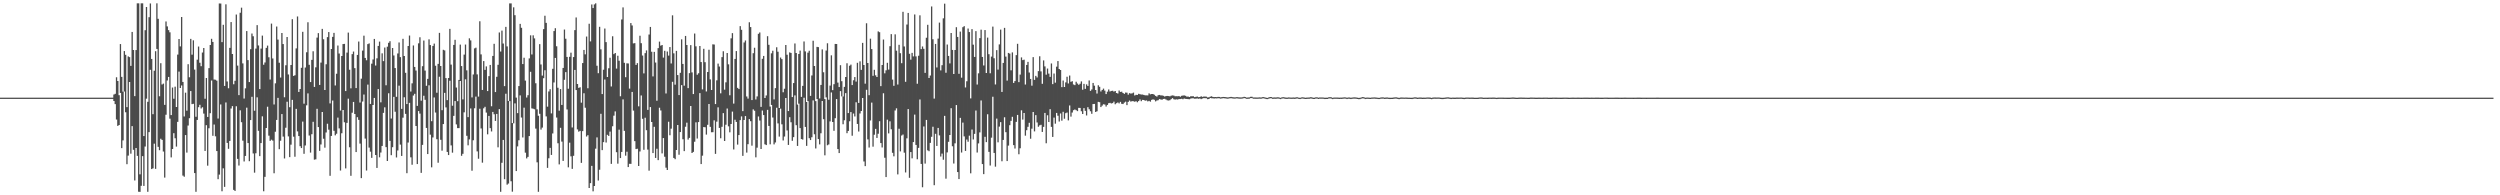 <?xml version="1.0" encoding="UTF-8"?>
<svg xmlns="http://www.w3.org/2000/svg" width="1920" height="150">
  <path d="M0 75.000h1v1.000H0zM1 75.000h1v1.000H1zM2 75.000h1v1.000H2zM3 75.000h1v1.000H3zM4 75.000h1v1.000H4zM5 75.000h1v1.000H5zM6 75.000h1v1.000H6zM7 75.000h1v1.000H7zM8 75.000h1v1.000H8zM9 75.000h1v1.000H9zM10 75.000h1v1.000H10zM11 75.000h1v1.000H11zM12 75.000h1v1.000H12zM13 75.000h1v1.000H13zM14 75.000h1v1.000H14zM15 75.000h1v1.000H15zM16 75.000h1v1.000H16zM17 75.000h1v1.000H17zM18 75.000h1v1.000H18zM19 75.000h1v1.000H19zM20 75.000h1v1.000H20zM21 75.000h1v1.000H21zM22 75.000h1v1.000H22zM23 75.000h1v1.000H23zM24 75.000h1v1.000H24zM25 75.000h1v1.000H25zM26 75.000h1v1.000H26zM27 75.000h1v1.000H27zM28 75.000h1v1.000H28zM29 75.000h1v1.000H29zM30 75.000h1v1.000H30zM31 75.000h1v1.000H31zM32 75.000h1v1.000H32zM33 75.000h1v1.000H33zM34 75.000h1v1.000H34zM35 75.000h1v1.000H35zM36 75.000h1v1.000H36zM37 75.000h1v1.000H37zM38 75.000h1v1.000H38zM39 75.000h1v1.000H39zM40 75.000h1v1.000H40zM41 75.000h1v1.000H41zM42 75.000h1v1.000H42zM43 75.000h1v1.000H43zM44 75.000h1v1.000H44zM45 75.000h1v1.000H45zM46 75.000h1v1.000H46zM47 75.000h1v1.000H47zM48 75.000h1v1.000H48zM49 75.000h1v1.000H49zM50 75.000h1v1.000H50zM51 75.000h1v1.000H51zM52 75.000h1v1.000H52zM53 75.000h1v1.000H53zM54 75.000h1v1.000H54zM55 75.000h1v1.000H55zM56 75.000h1v1.000H56zM57 75.000h1v1.000H57zM58 75.000h1v1.000H58zM59 75.000h1v1.000H59zM60 75.000h1v1.000H60zM61 75.000h1v1.000H61zM62 75.000h1v1.000H62zM63 75.000h1v1.000H63zM64 75.000h1v1.000H64zM65 75.000h1v1.000H65zM66 75.000h1v1.000H66zM67 75.000h1v1.000H67zM68 75.000h1v1.000H68zM69 75.000h1v1.000H69zM70 75.000h1v1.000H70zM71 75.000h1v1.000H71zM72 75.000h1v1.000H72zM73 75.000h1v1.000H73zM74 75.000h1v1.000H74zM75 75.000h1v1.000H75zM76 75.000h1v1.000H76zM77 75.000h1v1.000H77zM78 75.000h1v1.000H78zM79 75.000h1v1.000H79zM80 75.000h1v1.000H80zM81 75.000h1v1.000H81zM82 75.000h1v1.000H82zM83 75.000h1v1.000H83zM84 75.000h1v1.000H84zM85 75.000h1v1.000H85zM86 75.000h1v1.000H86zM87 72.584h1v5.000H87zM88 72.035h1v7.922H88zM89 59.339h1v32.461H89zM90 62.191h1v34.550H90zM91 73.091h1v22.929H91zM92 33.859h1v37.506H92zM93 59.019h1v54.738H93zM94 70.367h1v37.468H94zM95 39.227h1v31.063H95zM96 42.074h1v44.159H96zM97 82.279h1v43.804H97zM98 43.329h1v76.174H98zM99 43.893h1v19.087H99zM100 50.570h1v67.466H100zM101 24.508h1v72.383H101zM102 38.423h1v76.630H102zM103 73.818h1v64.799H103zM104 38.452h1v75.214H104zM105 2.578h1v117.112H105zM106 2.581h1v144.653H106zM107 133.905h1v13.424H107zM108 2.580h1v140.110H108zM109 2.571h1v117.328H109zM110 104.503h1v38.280H110zM111 23.183h1v89.350H111zM112 5.394h1v70.367H112zM113 78.184h1v69.136H113zM114 13.234h1v88.250H114zM115 2.671h1v50.950H115zM116 45.255h1v84.563H116zM117 87.720h1v41.537H117zM118 54.303h1v56.036H118zM119 39.314h1v90.397H119zM120 2.565h1v35.019H120zM121 14.452h1v98.317H121zM122 73.943h1v41.420H122zM123 48.557h1v57.995H123zM124 64.883h1v42.566H124zM125 64.187h1v52.164H125zM126 80.516h1v55.902H126zM127 16.483h1v71.640H127zM128 20.277h1v41.499H128zM129 23.143h1v35.946H129zM130 24.850h1v66.271H130zM131 88.349h1v32.539H131zM132 67.201h1v47.251H132zM133 75.837h1v26.485H133zM134 66.567h1v39.599H134zM135 82.196h1v30.402H135zM136 41.944h1v51.654H136zM137 29.933h1v25.039H137zM138 35.656h1v31.912H138zM139 13.043h1v52.606H139zM140 62.945h1v71.895H140zM141 89.444h1v46.264H141zM142 71.178h1v32.560H142zM143 85.016h1v32.176H143zM144 49.298h1v47.105H144zM145 59.351h1v31.422H145zM146 29.829h1v40.132H146zM147 41.976h1v38.017H147zM148 30.966h1v48.754H148zM149 53.473h1v79.446H149zM150 89.664h1v57.618H150zM151 45.801h1v46.315H151zM152 35.761h1v46.549H152zM153 48.172h1v32.311H153zM154 50.816h1v32.476H154zM155 40.346h1v42.024H155zM156 36.854h1v50.379H156zM157 75.833h1v40.092H157zM158 59.896h1v36.251H158zM159 89.815h1v37.411H159zM160 52.335h1v46.198H160zM161 34.546h1v52.384H161zM162 29.806h1v32.029H162zM163 32.224h1v72.055H163zM164 61.074h1v34.572H164zM165 61.244h1v43.465H165zM166 61.952h1v54.049H166zM167 91.056h1v46.550H167zM168 2.669h1v131.399H168zM169 2.711h1v77.533H169zM170 32.363h1v114.550H170zM171 19.022h1v110.277H171zM172 65.989h1v77.515H172zM173 3.348h1v75.363H173zM174 62.578h1v47.171H174zM175 67.813h1v46.477H175zM176 36.773h1v71.453H176zM177 16.962h1v66.376H177zM178 41.471h1v40.062H178zM179 64.724h1v81.110H179zM180 62.058h1v84.566H180zM181 11.139h1v70.470H181zM182 50.359h1v71.673H182zM183 73.043h1v54.061H183zM184 9.802h1v74.953H184zM185 5.869h1v88.002H185zM186 48.671h1v59.373H186zM187 75.669h1v48.342H187zM188 67.853h1v51.924H188zM189 23.862h1v58.846H189zM190 46.173h1v63.691H190zM191 63.021h1v60.802H191zM192 37.770h1v54.461H192zM193 25.768h1v48.575H193zM194 27.865h1v90.021H194zM195 85.038h1v47.589H195zM196 37.336h1v80.370H196zM197 19.277h1v55.458H197zM198 34.940h1v65.526H198zM199 68.405h1v51.485H199zM200 37.340h1v72.517H200zM201 27.331h1v62.014H201zM202 49.731h1v97.137H202zM203 47.993h1v87.815H203zM204 36.748h1v61.555H204zM205 35.032h1v46.915H205zM206 43.972h1v60.205H206zM207 61.086h1v47.101H207zM208 18.130h1v89.116H208zM209 44.913h1v63.090H209zM210 80.209h1v52.851H210zM211 64.023h1v37.130H211zM212 20.367h1v71.764H212zM213 30.434h1v44.727H213zM214 48.158h1v66.429H214zM215 59.532h1v48.566H215zM216 25.325h1v62.286H216zM217 33.848h1v71.058H217zM218 74.696h1v47.015H218zM219 50.131h1v47.979H219zM220 28.436h1v49.716H220zM221 57.196h1v47.558H221zM222 82.313h1v38.389H222zM223 49.935h1v61.162H223zM224 14.744h1v61.941H224zM225 58.319h1v46.634H225zM226 57.786h1v62.607H226zM227 37.183h1v46.420H227zM228 12.625h1v88.297H228zM229 70.620h1v33.891H229zM230 68.346h1v43.931H230zM231 52.064h1v61.641H231zM232 24.402h1v68.972H232zM233 79.611h1v38.516H233zM234 51.857h1v59.853H234zM235 40.160h1v40.743H235zM236 17.120h1v54.593H236zM237 49.763h1v54.320H237zM238 63.045h1v54.149H238zM239 45.965h1v57.094H239zM240 39.369h1v54.189H240zM241 66.751h1v55.895H241zM242 51.686h1v70.674H242zM243 28.881h1v54.658H243zM244 25.429h1v72.168H244zM245 65.252h1v50.597H245zM246 48.085h1v62.872H246zM247 22.183h1v63.829H247zM248 30.172h1v76.396H248zM249 69.133h1v44.275H249zM250 49.381h1v52.332H250zM251 28.520h1v66.495H251zM252 24.634h1v74.955H252zM253 79.403h1v55.607H253zM254 37.628h1v66.754H254zM255 28.314h1v48.904H255zM256 25.262h1v75.179H256zM257 65.653h1v38.268H257zM258 56.652h1v46.032H258zM259 34.963h1v55.363H259zM260 41.127h1v57.480H260zM261 84.889h1v46.081H261zM262 42.987h1v59.357H262zM263 33.843h1v50.623H263zM264 33.693h1v60.204H264zM265 69.939h1v59.381H265zM266 40.420h1v53.932H266zM267 25.018h1v50.770H267zM268 53.550h1v59.540H268zM269 67.830h1v67.188H269zM270 41.549h1v45.007H270zM271 39.595h1v38.705H271zM272 52.303h1v35.237H272zM273 67.631h1v49.173H273zM274 42.210h1v47.778H274zM275 31.900h1v60.174H275zM276 78.737h1v31.555H276zM277 60.394h1v76.392H277zM278 38.862h1v39.139H278zM279 27.372h1v45.243H279zM280 44.518h1v61.937H280zM281 46.267h1v84.704H281zM282 33.876h1v31.113H282zM283 33.308h1v80.034H283zM284 79.815h1v36.682H284zM285 48.877h1v72.350H285zM286 45.649h1v34.991H286zM287 29.907h1v45.299H287zM288 50.320h1v68.713H288zM289 44.781h1v84.212H289zM290 35.276h1v33.102H290zM291 31.928h1v88.913H291zM292 78.594h1v38.543H292zM293 40.937h1v71.115H293zM294 46.975h1v39.702H294zM295 36.479h1v45.940H295zM296 65.484h1v47.489H296zM297 35.860h1v87.766H297zM298 32.866h1v38.763H298zM299 31.628h1v76.559H299zM300 91.032h1v28.180H300zM301 36.841h1v76.189H301zM302 42.603h1v31.771H302zM303 52.259h1v33.567H303zM304 74.360h1v46.579H304zM305 41.078h1v74.477H305zM306 32.593h1v33.225H306zM307 43.881h1v67.179H307zM308 83.585h1v36.183H308zM309 29.778h1v60.567H309zM310 43.033h1v31.651H310zM311 55.892h1v31.574H311zM312 79.920h1v53.106H312zM313 35.343h1v74.115H313zM314 27.286h1v51.730H314zM315 70.284h1v50.567H315zM316 63.994h1v62.515H316zM317 34.940h1v38.438H317zM318 51.395h1v20.637H318zM319 54.149h1v42.600H319zM320 81.330h1v44.652H320zM321 33.282h1v52.036H321zM322 28.625h1v58.616H322zM323 77.318h1v55.452H323zM324 50.861h1v60.405H324zM325 31.138h1v42.366H325zM326 54.229h1v22.422H326zM327 65.874h1v32.369H327zM328 60.572h1v57.735H328zM329 30.228h1v35.286H329zM330 34.619h1v68.825H330zM331 93.077h1v35.421H331zM332 35.300h1v70.254H332zM333 33.499h1v41.342H333zM334 50.503h1v35.944H334zM335 71.218h1v35.694H335zM336 49.036h1v75.952H336zM337 25.247h1v33.667H337zM338 50.685h1v56.699H338zM339 84.616h1v31.117H339zM340 38.227h1v57.056H340zM341 38.698h1v32.624H341zM342 59.985h1v22.481H342zM343 76.916h1v39.766H343zM344 59.900h1v59.172H344zM345 22.189h1v39.821H345zM346 49.600h1v62.056H346zM347 81.229h1v36.022H347zM348 34.486h1v54.516H348zM349 30.582h1v47.029H349zM350 67.211h1v28.308H350zM351 77.710h1v20.710H351zM352 61.376h1v37.027H352zM353 34.240h1v27.961H353zM354 50.752h1v68.893H354zM355 76.327h1v41.799H355zM356 41.941h1v44.352H356zM357 34.187h1v26.739H357zM358 54.019h1v50.282H358zM359 89.937h1v21.690H359zM360 29.448h1v77.602H360zM361 31.001h1v52.301H361zM362 74.826h1v56.279H362zM363 57.190h1v50.511H363zM364 37.174h1v45.971H364zM365 36.612h1v37.574H365zM366 57.116h1v59.147H366zM367 74.195h1v47.721H367zM368 16.329h1v67.166H368zM369 41.753h1v56.895H369zM370 69.094h1v55.818H370zM371 46.905h1v36.291H371zM372 53.650h1v28.366H372zM373 50.985h1v35.487H373zM374 69.936h1v33.248H374zM375 58.474h1v30.540H375zM376 49.846h1v48.559H376zM377 81.611h1v19.338H377zM378 42.970h1v42.987H378zM379 33.659h1v54.091H379zM380 70.712h1v22.167H380zM381 58.975h1v28.503H381zM382 49.792h1v63.340H382zM383 24.946h1v58.877H383zM384 39.574h1v107.727H384zM385 23.509h1v101.545H385zM386 33.444h1v74.020H386zM387 66.170h1v71.464H387zM388 20.644h1v51.366H388zM389 35.649h1v106.201H389zM390 77.538h1v63.414H390zM391 2.608h1v75.040H391zM392 2.629h1v136.596H392zM393 94.504h1v52.721H393zM394 5.607h1v89.097H394zM395 11.664h1v67.768H395zM396 74.978h1v56.425H396zM397 86.893h1v25.520H397zM398 66.110h1v41.602H398zM399 18.311h1v54.976H399zM400 21.374h1v68.872H400zM401 49.207h1v56.366H401zM402 44.340h1v38.353H402zM403 61.879h1v55.382H403zM404 74.918h1v46.755H404zM405 73.106h1v47.383H405zM406 44.835h1v59.681H406zM407 27.151h1v27.997H407zM408 41.824h1v41.421H408zM409 27.135h1v56.379H409zM410 29.506h1v54.387H410zM411 63.973h1v34.795H411zM412 83.955h1v40.692H412zM413 88.895h1v58.395H413zM414 33.872h1v53.516H414zM415 49.487h1v50.036H415zM416 58.070h1v39.916H416zM417 22.364h1v37.714H417zM418 12.086h1v41.885H418zM419 17.569h1v71.801H419zM420 81.909h1v47.034H420zM421 70.226h1v51.310H421zM422 68.492h1v45.052H422zM423 87.087h1v31.907H423zM424 52.817h1v49.701H424zM425 23.878h1v39.478H425zM426 21.671h1v22.842H426zM427 35.517h1v54.745H427zM428 67.366h1v42.675H428zM429 84.992h1v41.259H429zM430 68.389h1v29.749H430zM431 80.608h1v28.132H431zM432 52.167h1v71.433H432zM433 22.664h1v38.635H433zM434 29.725h1v25.658H434zM435 43.719h1v40.366H435zM436 68.150h1v60.371H436zM437 43.603h1v65.943H437zM438 40.431h1v79.647H438zM439 97.882h1v31.787H439zM440 43.817h1v75.861H440zM441 23.161h1v30.556H441zM442 13.396h1v55.758H442zM443 64.500h1v34.873H443zM444 67.460h1v33.681H444zM445 67.000h1v33.527H445zM446 78.824h1v46.278H446zM447 48.442h1v52.253H447zM448 38.327h1v33.296H448zM449 41.733h1v41.004H449zM450 28.054h1v76.789H450zM451 67.809h1v36.019H451zM452 18.224h1v126.177H452zM453 31.782h1v108.882H453zM454 3.417h1v123.963H454zM455 6.173h1v140.780H455zM456 3.357h1v139.490H456zM457 2.552h1v111.621H457zM458 50.466h1v55.050H458zM459 56.239h1v82.393H459zM460 20.600h1v109.750H460zM461 37.894h1v49.520H461zM462 72.264h1v43.035H462zM463 53.552h1v55.630H463zM464 21.927h1v39.142H464zM465 32.349h1v77.126H465zM466 59.120h1v44.393H466zM467 52.426h1v51.987H467zM468 44.365h1v56.713H468zM469 66.408h1v59.450H469zM470 27.836h1v69.150H470zM471 41.594h1v47.240H471zM472 40.711h1v44.822H472zM473 52.706h1v64.162H473zM474 42.807h1v82.869H474zM475 46.667h1v52.921H475zM476 73.915h1v47.504H476zM477 14.944h1v101.731H477zM478 5.672h1v70.671H478zM479 48.256h1v52.263H479zM480 59.290h1v60.275H480zM481 48.627h1v67.882H481zM482 48.742h1v79.577H482zM483 68.055h1v57.748H483zM484 17.697h1v108.153H484zM485 19.581h1v51.005H485zM486 33.327h1v51.599H486zM487 33.142h1v75.261H487zM488 49.870h1v64.625H488zM489 48.466h1v65.759H489zM490 81.639h1v45.839H490zM491 27.442h1v88.867H491zM492 33.161h1v40.148H492zM493 42.672h1v48.591H493zM494 56.374h1v58.695H494zM495 40.794h1v49.624H495zM496 38.707h1v61.273H496zM497 84.384h1v30.489H497zM498 26.543h1v104.528H498zM499 20.673h1v61.535H499zM500 39.724h1v53.969H500zM501 58.667h1v58.887H501zM502 39.816h1v57.584H502zM503 48.037h1v73.253H503zM504 77.346h1v36.874H504zM505 36.974h1v86.008H505zM506 31.935h1v50.783H506zM507 35.073h1v49.759H507zM508 34.560h1v83.256H508zM509 44.243h1v61.774H509zM510 39.010h1v81.352H510zM511 71.795h1v56.994H511zM512 39.566h1v90.977H512zM513 42.704h1v50.810H513zM514 36.125h1v67.750H514zM515 48.741h1v50.095H515zM516 11.751h1v51.047H516zM517 40.941h1v80.336H517zM518 65.005h1v57.285H518zM519 39.052h1v76.132H519zM520 57.655h1v38.345H520zM521 73.009h1v45.845H521zM522 55.888h1v45.562H522zM523 30.191h1v35.194H523zM524 49.104h1v57.854H524zM525 65.768h1v50.301H525zM526 27.573h1v69.775H526zM527 34.545h1v59.648H527zM528 67.698h1v39.494H528zM529 56.177h1v49.709H529zM530 34.682h1v46.724H530zM531 55.592h1v61.921H531zM532 72.224h1v44.418H532zM533 25.754h1v83.089H533zM534 35.583h1v58.386H534zM535 57.415h1v48.981H535zM536 56.290h1v37.458H536zM537 35.337h1v36.210H537zM538 47.672h1v78.314H538zM539 68.680h1v50.860H539zM540 37.462h1v60.145H540zM541 47.753h1v49.965H541zM542 70.240h1v33.126H542zM543 55.292h1v40.574H543zM544 38.205h1v41.653H544zM545 60.957h1v36.496H545zM546 69.144h1v32.417H546zM547 34.046h1v67.506H547zM548 34.178h1v58.226H548zM549 79.910h1v38.270H549zM550 61.713h1v31.710H550zM551 48.866h1v33.572H551zM552 51.107h1v47.165H552zM553 71.657h1v34.511H553zM554 43.895h1v53.508H554zM555 39.392h1v47.504H555zM556 68.863h1v39.440H556zM557 63.238h1v32.540H557zM558 40.705h1v42.667H558zM559 49.427h1v47.620H559zM560 73.140h1v28.480H560zM561 29.427h1v65.822H561zM562 25.424h1v60.261H562zM563 79.551h1v35.256H563zM564 45.260h1v46.712H564zM565 39.205h1v54.432H565zM566 67.469h1v43.573H566zM567 68.412h1v35.320H567zM568 20.078h1v72.169H568zM569 22.899h1v66.516H569zM570 85.338h1v34.383H570zM571 32.615h1v59.559H571zM572 31.060h1v58.092H572zM573 74.093h1v43.119H573zM574 75.722h1v35.039H574zM575 17.096h1v74.406H575zM576 20.766h1v72.295H576zM577 76.867h1v35.011H577zM578 40.863h1v43.178H578zM579 36.644h1v48.388H579zM580 76.407h1v44.418H580zM581 74.028h1v39.401H581zM582 25.952h1v63.518H582zM583 24.908h1v67.678H583zM584 82.059h1v32.355H584zM585 45.150h1v39.720H585zM586 42.954h1v45.433H586zM587 75.244h1v35.627H587zM588 73.332h1v38.069H588zM589 27.825h1v56.554H589zM590 34.415h1v62.317H590zM591 81.813h1v29.056H591zM592 40.978h1v39.624H592zM593 38.943h1v51.346H593zM594 76.314h1v34.570H594zM595 67.690h1v41.726H595zM596 36.281h1v46.481H596zM597 39.754h1v55.016H597zM598 82.929h1v22.004H598zM599 44.174h1v39.270H599zM600 45.409h1v50.103H600zM601 70.878h1v37.002H601zM602 68.156h1v36.693H602zM603 34.579h1v40.681H603zM604 42.012h1v58.170H604zM605 85.317h1v25.995H605zM606 40.225h1v49.780H606zM607 40.666h1v53.241H607zM608 74.545h1v33.572H608zM609 63.776h1v41.550H609zM610 33.386h1v39.896H610zM611 40.720h1v55.430H611zM612 80.312h1v31.760H612zM613 41.469h1v38.128H613zM614 38.867h1v59.513H614zM615 74.415h1v32.374H615zM616 65.941h1v41.265H616zM617 31.866h1v43.181H617zM618 39.450h1v58.029H618zM619 78.319h1v33.700H619zM620 40.440h1v37.226H620zM621 38.973h1v67.179H621zM622 73.604h1v33.988H622zM623 57.944h1v47.469H623zM624 31.268h1v45.847H624zM625 50.700h1v52.425H625zM626 77.686h1v36.337H626zM627 35.972h1v40.133H627zM628 36.220h1v70.584H628zM629 75.644h1v35.252H629zM630 65.254h1v37.086H630zM631 37.920h1v39.669H631zM632 55.518h1v36.039H632zM633 76.105h1v43.192H633zM634 38.796h1v36.030H634zM635 33.221h1v78.365H635zM636 76.579h1v34.393H636zM637 65.743h1v27.482H637zM638 42.481h1v28.527H638zM639 69.197h1v24.494H639zM640 64.648h1v35.816H640zM641 33.761h1v57.024H641zM642 33.790h1v42.300H642zM643 63.416h1v51.052H643zM644 66.858h1v50.685H644zM645 50.067h1v19.945H645zM646 62.361h1v11.667H646zM647 74.100h1v21.328H647zM648 66.711h1v25.648H648zM649 59.122h1v12.408H649zM650 48.595h1v53.722H650zM651 86.842h1v13.711H651zM652 50.466h1v42.649H652zM653 49.596h1v36.455H653zM654 65.320h1v38.935H654zM655 61.654h1v25.524H655zM656 59.170h1v30.275H656zM657 62.671h1v15.860H657zM658 48.214h1v46.957H658zM659 79.057h1v21.974H659zM660 47.104h1v40.013H660zM661 53.646h1v31.623H661zM662 32.939h1v42.335H662zM663 49.943h1v74.038H663zM664 64.247h1v63.341H664zM665 17.879h1v51.091H665zM666 48.384h1v58.653H666zM667 73.120h1v40.195H667zM668 29.705h1v62.796H668zM669 37.702h1v41.102H669zM670 58.200h1v54.423H670zM671 53.614h1v49.843H671zM672 57.864h1v41.122H672zM673 59.114h1v46.814H673zM674 24.097h1v78.629H674zM675 24.715h1v68.366H675zM676 66.126h1v43.748H676zM677 49.908h1v63.367H677zM678 30.385h1v41.233H678zM679 56.331h1v64.818H679zM680 54.035h1v81.961H680zM681 48.227h1v43.669H681zM682 53.470h1v48.971H682zM683 35.471h1v57.719H683zM684 26.205h1v73.059H684zM685 61.131h1v56.226H685zM686 65.901h1v54.164H686zM687 26.389h1v58.464H687zM688 38.890h1v44.325H688zM689 64.927h1v69.003H689zM690 34.391h1v64.460H690zM691 40.873h1v75.395H691zM692 48.528h1v55.569H692zM693 9.051h1v94.276H693zM694 35.683h1v81.564H694zM695 62.838h1v69.609H695zM696 18.816h1v87.429H696zM697 9.933h1v73.838H697zM698 41.320h1v95.219H698zM699 45.809h1v71.002H699zM700 40.610h1v80.966H700zM701 43.291h1v65.802H701zM702 11.113h1v76.892H702zM703 43.313h1v67.988H703zM704 64.324h1v57.968H704zM705 42.794h1v70.768H705zM706 11.780h1v64.606H706zM707 37.755h1v88.156H707zM708 35.687h1v108.147H708zM709 37.504h1v59.610H709zM710 55.946h1v69.699H710zM711 28.999h1v63.120H711zM712 19.060h1v96.405H712zM713 59.928h1v56.172H713zM714 58.017h1v51.705H714zM715 4.969h1v100.089H715zM716 30.174h1v67.137H716zM717 75.738h1v66.481H717zM718 33.724h1v69.044H718zM719 51.790h1v60.312H719zM720 29.624h1v68.639H720zM721 17.369h1v86.595H721zM722 54.084h1v66.152H722zM723 50.094h1v67.871H723zM724 14.093h1v108.573H724zM725 2.825h1v86.157H725zM726 55.874h1v81.345H726zM727 34.212h1v82.808H727zM728 42.952h1v65.965H728zM729 48.666h1v55.007H729zM730 25.369h1v57.704H730zM731 38.325h1v74.009H731zM732 56.853h1v68.745H732zM733 38.420h1v71.681H733zM734 20.899h1v59.811H734zM735 28.370h1v103.797H735zM736 56.697h1v80.841H736zM737 24.253h1v66.248H737zM738 59.665h1v57.477H738zM739 20.910h1v73.248H739zM740 20.078h1v84.652H740zM741 67.160h1v48.741H741zM742 62.405h1v44.779H742zM743 21.936h1v86.896H743zM744 24.615h1v79.575H744zM745 75.548h1v57.551H745zM746 22.383h1v77.117H746zM747 34.315h1v72.797H747zM748 43.707h1v59.091H748zM749 23.903h1v60.966H749zM750 64.921h1v52.217H750zM751 56.307h1v53.799H751zM752 29.294h1v72.377H752zM753 22.801h1v54.351H753zM754 43.719h1v82.269H754zM755 50.295h1v83.456H755zM756 23.082h1v81.994H756zM757 56.040h1v53.122H757zM758 28.868h1v58.882H758zM759 41.644h1v74.991H759zM760 56.293h1v70.862H760zM761 43.463h1v62.278H761zM762 20.423h1v53.879H762zM763 44.726h1v72.733H763zM764 64.862h1v63.147H764zM765 38.521h1v52.577H765zM766 53.453h1v55.875H766zM767 34.107h1v63.137H767zM768 22.712h1v71.077H768zM769 70.610h1v53.256H769zM770 48.321h1v59.150H770zM771 21.397h1v68.689H771zM772 43.465h1v58.071H772zM773 61.887h1v61.836H773zM774 40.676h1v71.170H774zM775 41.189h1v54.981H775zM776 54.027h1v38.801H776zM777 40.243h1v49.460H777zM778 63.675h1v47.784H778zM779 62.280h1v51.813H779zM780 42.324h1v51.293H780zM781 33.656h1v54.605H781zM782 63.079h1v55.376H782zM783 57.291h1v56.590H783zM784 44.079h1v40.636H784zM785 46.193h1v45.653H785zM786 45.832h1v40.930H786zM787 64.945h1v39.235H787zM788 49.885h1v50.110H788zM789 47.526h1v49.842H789zM790 55.696h1v38.640H790zM791 60.619h1v45.924H791zM792 65.788h1v33.044H792zM793 43.886h1v42.124H793zM794 61.315h1v39.609H794zM795 58.264h1v30.176H795zM796 59.483h1v34.571H796zM797 54.622h1v42.713H797zM798 43.216h1v53.054H798zM799 54.841h1v41.005H799zM800 64.363h1v36.951H800zM801 46.387h1v51.060H801zM802 50.987h1v35.729H802zM803 57.327h1v52.715H803zM804 52.656h1v35.847H804zM805 56.519h1v37.202H805zM806 59.043h1v24.804H806zM807 48.756h1v48.690H807zM808 64.592h1v40.594H808zM809 56.492h1v33.804H809zM810 63.489h1v31.463H810zM811 51.181h1v35.530H811zM812 46.886h1v42.000H812zM813 53.007h1v40.304H813zM814 53.749h1v33.416H814zM815 66.933h1v25.726H815zM816 61.832h1v24.015H816zM817 66.800h1v24.407H817zM818 63.297h1v23.656H818zM819 58.945h1v27.495H819zM820 64.082h1v28.381H820zM821 57.983h1v23.002H821zM822 62.818h1v26.755H822zM823 62.373h1v24.061H823zM824 64.873h1v19.777H824zM825 65.357h1v18.712H825zM826 62.775h1v21.878H826zM827 64.157h1v21.178H827zM828 65.135h1v17.705H828zM829 64.324h1v18.582H829zM830 62.526h1v22.932H830zM831 68.914h1v18.642H831zM832 64.410h1v18.653H832zM833 68.257h1v16.904H833zM834 64.811h1v23.861H834zM835 66.006h1v16.345H835zM836 61.814h1v22.096H836zM837 69.787h1v15.672H837zM838 68.699h1v18.676H838zM839 63.680h1v16.244H839zM840 65.809h1v14.024H840zM841 69.138h1v16.877H841zM842 71.851h1v13.618H842zM843 65.508h1v12.729H843zM844 66.680h1v11.815H844zM845 70.223h1v12.008H845zM846 69.071h1v12.022H846zM847 68.037h1v12.036H847zM848 69.585h1v10.683H848zM849 72.233h1v9.610H849zM850 70.388h1v10.198H850zM851 68.698h1v10.543H851zM852 70.270h1v8.707H852zM853 69.861h1v9.618H853zM854 69.660h1v9.565H854zM855 70.348h1v7.722H855zM856 69.912h1v10.157H856zM857 71.400h1v7.874H857zM858 71.832h1v6.882H858zM859 69.555h1v9.854H859zM860 70.615h1v7.613H860zM861 70.424h1v9.309H861zM862 71.445h1v8.490H862zM863 72.088h1v6.685H863zM864 71.046h1v7.039H864zM865 71.144h1v9.591H865zM866 72.721h1v5.507H866zM867 71.511h1v5.687H867zM868 71.894h1v6.117H868zM869 71.703h1v5.959H869zM870 71.093h1v6.687H870zM871 73.332h1v4.824H871zM872 72.788h1v4.911H872zM873 72.890h1v5.637H873zM874 72.037h1v5.573H874zM875 72.332h1v4.002H875zM876 72.606h1v5.101H876zM877 72.592h1v4.107H877zM878 72.892h1v3.933H878zM879 73.197h1v4.185H879zM880 73.220h1v3.863H880zM881 73.266h1v4.622H881zM882 71.699h1v5.746H882zM883 72.452h1v5.631H883zM884 72.174h1v4.514H884zM885 72.190h1v4.121H885zM886 72.771h1v3.895H886zM887 73.638h1v4.217H887zM888 74.214h1v3.013H888zM889 73.118h1v3.815H889zM890 72.905h1v3.163H890zM891 73.241h1v3.163H891zM892 73.241h1v3.330H892zM893 73.576h1v2.382H893zM894 74.116h1v1.751H894zM895 73.768h1v2.683H895zM896 73.681h1v3.351H896zM897 73.795h1v3.426H897zM898 73.977h1v2.959H898zM899 73.452h1v2.683H899zM900 73.275h1v2.102H900zM901 73.427h1v2.817H901zM902 73.947h1v2.522H902zM903 73.894h1v2.385H903zM904 73.919h1v2.531H904zM905 73.780h1v2.287H905zM906 74.277h1v1.807H906zM907 73.582h1v2.286H907zM908 73.363h1v2.855H908zM909 73.287h1v2.396H909zM910 73.566h1v2.342H910zM911 74.188h1v1.868H911zM912 74.154h1v1.975H912zM913 74.474h1v1.739H913zM914 73.923h1v1.783H914zM915 73.936h1v1.514H915zM916 73.957h1v1.543H916zM917 74.540h1v1.292H917zM918 74.331h1v1.433H918zM919 74.130h1v1.472H919zM920 74.620h1v1.261H920zM921 74.510h1v1.087H921zM922 73.951h1v2.174H922zM923 74.413h1v1.286H923zM924 74.153h1v1.190H924zM925 74.153h1v1.263H925zM926 74.262h1v1.229H926zM927 74.778h1v1.411H927zM928 74.684h1v1.330H928zM929 74.261h1v1.000H929zM930 73.914h1v1.561H930zM931 74.463h1v1.048H931zM932 74.544h1v1.149H932zM933 74.478h1v1.064H933zM934 74.605h1v1.000H934zM935 74.418h1v1.000H935zM936 74.460h1v1.068H936zM937 74.757h1v1.000H937zM938 74.554h1v1.000H938zM939 74.431h1v1.000H939zM940 74.498h1v1.000H940zM941 74.620h1v1.000H941zM942 74.807h1v1.000H942zM943 74.728h1v1.000H943zM944 74.530h1v1.000H944zM945 74.408h1v1.000H945zM946 74.602h1v1.000H946zM947 74.724h1v1.000H947zM948 74.783h1v1.000H948zM949 74.576h1v1.000H949zM950 74.604h1v1.000H950zM951 74.755h1v1.000H951zM952 74.808h1v1.000H952zM953 74.793h1v1.000H953zM954 74.663h1v1.000H954zM955 74.340h1v1.000H955zM956 74.566h1v1.000H956zM957 74.941h1v1.000H957zM958 74.870h1v1.000H958zM959 74.770h1v1.000H959zM960 74.368h1v1.000H960zM961 74.316h1v1.000H961zM962 74.838h1v1.000H962zM963 74.837h1v1.000H963zM964 74.873h1v1.000H964zM965 74.895h1v1.000H965zM966 74.849h1v1.000H966zM967 74.761h1v1.000H967zM968 74.890h1v1.000H968zM969 74.590h1v1.000H969zM970 74.532h1v1.000H970zM971 74.777h1v1.000H971zM972 75.078h1v1.000H972zM973 75.149h1v1.000H973zM974 74.760h1v1.000H974zM975 74.474h1v1.000H975zM976 74.526h1v1.000H976zM977 74.966h1v1.000H977zM978 74.804h1v1.000H978zM979 74.864h1v1.000H979zM980 74.823h1v1.000H980zM981 74.660h1v1.000H981zM982 74.884h1v1.000H982zM983 75.114h1v1.000H983zM984 74.739h1v1.000H984zM985 74.580h1v1.000H985zM986 74.761h1v1.000H986zM987 74.926h1v1.000H987zM988 75.004h1v1.000H988zM989 74.804h1v1.000H989zM990 74.830h1v1.000H990zM991 74.951h1v1.000H991zM992 74.905h1v1.000H992zM993 74.861h1v1.000H993zM994 74.980h1v1.000H994zM995 74.716h1v1.000H995zM996 74.678h1v1.000H996zM997 74.990h1v1.000H997zM998 75.093h1v1.000H998zM999 74.801h1v1.000H999zM1000 74.693h1v1.000H1000zM1001 74.872h1v1.000H1001zM1002 75.038h1v1.000H1002zM1003 74.965h1v1.000H1003zM1004 74.881h1v1.000H1004zM1005 74.858h1v1.000H1005zM1006 74.657h1v1.000H1006zM1007 74.711h1v1.000H1007zM1008 75.038h1v1.000H1008zM1009 75.032h1v1.000H1009zM1010 74.728h1v1.000H1010zM1011 74.683h1v1.000H1011zM1012 75.015h1v1.000H1012zM1013 74.837h1v1.000H1013zM1014 74.831h1v1.000H1014zM1015 74.835h1v1.000H1015zM1016 74.888h1v1.000H1016zM1017 75.080h1v1.000H1017zM1018 75.011h1v1.000H1018zM1019 75.020h1v1.000H1019zM1020 74.682h1v1.000H1020zM1021 74.583h1v1.000H1021zM1022 74.764h1v1.000H1022zM1023 75.135h1v1.000H1023zM1024 74.898h1v1.000H1024zM1025 74.891h1v1.000H1025zM1026 74.897h1v1.000H1026zM1027 74.905h1v1.000H1027zM1028 75.028h1v1.000H1028zM1029 74.942h1v1.000H1029zM1030 74.961h1v1.000H1030zM1031 74.832h1v1.000H1031zM1032 74.740h1v1.000H1032zM1033 74.795h1v1.000H1033zM1034 75.059h1v1.000H1034zM1035 74.847h1v1.000H1035zM1036 74.868h1v1.000H1036zM1037 75.073h1v1.000H1037zM1038 74.898h1v1.000H1038zM1039 74.799h1v1.000H1039zM1040 74.766h1v1.000H1040zM1041 74.841h1v1.000H1041zM1042 75.008h1v1.000H1042zM1043 75.168h1v1.000H1043zM1044 75.116h1v1.000H1044zM1045 74.795h1v1.000H1045zM1046 74.560h1v1.000H1046zM1047 74.626h1v1.000H1047zM1048 75.065h1v1.000H1048zM1049 74.945h1v1.000H1049zM1050 74.901h1v1.000H1050zM1051 75.005h1v1.000H1051zM1052 75.041h1v1.000H1052zM1053 74.887h1v1.000H1053zM1054 74.846h1v1.000H1054zM1055 74.802h1v1.000H1055zM1056 74.856h1v1.000H1056zM1057 74.942h1v1.000H1057zM1058 75.105h1v1.000H1058zM1059 75.096h1v1.000H1059zM1060 74.834h1v1.000H1060zM1061 74.764h1v1.000H1061zM1062 74.802h1v1.000H1062zM1063 75.018h1v1.000H1063zM1064 74.861h1v1.000H1064zM1065 74.854h1v1.000H1065zM1066 74.998h1v1.000H1066zM1067 75.063h1v1.000H1067zM1068 75.043h1v1.000H1068zM1069 75.016h1v1.000H1069zM1070 74.862h1v1.000H1070zM1071 74.747h1v1.000H1071zM1072 74.767h1v1.000H1072zM1073 74.970h1v1.000H1073zM1074 75.174h1v1.000H1074zM1075 74.918h1v1.000H1075zM1076 74.870h1v1.000H1076zM1077 74.899h1v1.000H1077zM1078 74.937h1v1.000H1078zM1079 74.902h1v1.000H1079zM1080 74.926h1v1.000H1080zM1081 75.004h1v1.000H1081zM1082 75.006h1v1.000H1082zM1083 75.040h1v1.000H1083zM1084 75.059h1v1.000H1084zM1085 74.901h1v1.000H1085zM1086 74.743h1v1.000H1086zM1087 74.772h1v1.000H1087zM1088 75.032h1v1.000H1088zM1089 74.941h1v1.000H1089zM1090 74.869h1v1.000H1090zM1091 74.907h1v1.000H1091zM1092 75.024h1v1.000H1092zM1093 74.972h1v1.000H1093zM1094 74.997h1v1.000H1094zM1095 74.894h1v1.000H1095zM1096 74.839h1v1.000H1096zM1097 74.857h1v1.000H1097zM1098 74.982h1v1.000H1098zM1099 75.185h1v1.000H1099zM1100 74.927h1v1.000H1100zM1101 74.831h1v1.000H1101zM1102 74.873h1v1.000H1102zM1103 74.888h1v1.000H1103zM1104 74.846h1v1.000H1104zM1105 74.894h1v1.000H1105zM1106 75.030h1v1.000H1106zM1107 75.110h1v1.000H1107zM1108 75.077h1v1.000H1108zM1109 75.006h1v1.000H1109zM1110 74.876h1v1.000H1110zM1111 74.751h1v1.000H1111zM1112 74.758h1v1.000H1112zM1113 74.940h1v1.000H1113zM1114 75.085h1v1.000H1114zM1115 74.951h1v1.000H1115zM1116 74.962h1v1.000H1116zM1117 75.032h1v1.000H1117zM1118 74.919h1v1.000H1118zM1119 74.915h1v1.000H1119zM1120 74.936h1v1.000H1120zM1121 74.888h1v1.000H1121zM1122 74.896h1v1.000H1122zM1123 75.016h1v1.000H1123zM1124 75.115h1v1.000H1124zM1125 74.978h1v1.000H1125zM1126 74.891h1v1.000H1126zM1127 74.897h1v1.000H1127zM1128 74.964h1v1.000H1128zM1129 74.943h1v1.000H1129zM1130 74.931h1v1.000H1130zM1131 74.962h1v1.000H1131zM1132 75.050h1v1.000H1132zM1133 75.041h1v1.000H1133zM1134 75.047h1v1.000H1134zM1135 74.961h1v1.000H1135zM1136 74.829h1v1.000H1136zM1137 74.823h1v1.000H1137zM1138 74.928h1v1.000H1138zM1139 75.057h1v1.000H1139zM1140 74.998h1v1.000H1140zM1141 74.993h1v1.000H1141zM1142 75.016h1v1.000H1142zM1143 74.956h1v1.000H1143zM1144 74.936h1v1.000H1144zM1145 74.964h1v1.000H1145zM1146 74.915h1v1.000H1146zM1147 74.919h1v1.000H1147zM1148 74.993h1v1.000H1148zM1149 75.089h1v1.000H1149zM1150 74.980h1v1.000H1150zM1151 74.941h1v1.000H1151zM1152 74.933h1v1.000H1152zM1153 74.939h1v1.000H1153zM1154 74.973h1v1.000H1154zM1155 74.986h1v1.000H1155zM1156 75.000h1v1.000H1156zM1157 75.028h1v1.000H1157zM1158 75.029h1v1.000H1158zM1159 75.020h1v1.000H1159zM1160 74.939h1v1.000H1160zM1161 74.868h1v1.000H1161zM1162 74.875h1v1.000H1162zM1163 74.961h1v1.000H1163zM1164 75.056h1v1.000H1164zM1165 75.055h1v1.000H1165zM1166 74.971h1v1.000H1166zM1167 74.932h1v1.000H1167zM1168 74.930h1v1.000H1168zM1169 74.962h1v1.000H1169zM1170 74.973h1v1.000H1170zM1171 74.992h1v1.000H1171zM1172 74.997h1v1.000H1172zM1173 75.041h1v1.000H1173zM1174 75.018h1v1.000H1174zM1175 74.914h1v1.000H1175zM1176 74.911h1v1.000H1176zM1177 74.934h1v1.000H1177zM1178 74.962h1v1.000H1178zM1179 75.008h1v1.000H1179zM1180 75.019h1v1.000H1180zM1181 74.973h1v1.000H1181zM1182 74.976h1v1.000H1182zM1183 75.005h1v1.000H1183zM1184 75.005h1v1.000H1184zM1185 74.978h1v1.000H1185zM1186 74.935h1v1.000H1186zM1187 74.934h1v1.000H1187zM1188 74.969h1v1.000H1188zM1189 75.038h1v1.000H1189zM1190 75.023h1v1.000H1190zM1191 75.014h1v1.000H1191zM1192 74.956h1v1.000H1192zM1193 74.945h1v1.000H1193zM1194 74.958h1v1.000H1194zM1195 74.982h1v1.000H1195zM1196 74.994h1v1.000H1196zM1197 74.993h1v1.000H1197zM1198 75.018h1v1.000H1198zM1199 75.025h1v1.000H1199zM1200 74.969h1v1.000H1200zM1201 74.934h1v1.000H1201zM1202 74.934h1v1.000H1202zM1203 74.963h1v1.000H1203zM1204 75.009h1v1.000H1204zM1205 75.042h1v1.000H1205zM1206 74.996h1v1.000H1206zM1207 74.958h1v1.000H1207zM1208 74.960h1v1.000H1208zM1209 74.994h1v1.000H1209zM1210 74.999h1v1.000H1210zM1211 74.976h1v1.000H1211zM1212 74.966h1v1.000H1212zM1213 74.984h1v1.000H1213zM1214 75.018h1v1.000H1214zM1215 74.984h1v1.000H1215zM1216 74.983h1v1.000H1216zM1217 74.981h1v1.000H1217zM1218 74.968h1v1.000H1218zM1219 74.974h1v1.000H1219zM1220 75.021h1v1.000H1220zM1221 74.988h1v1.000H1221zM1222 74.979h1v1.000H1222zM1223 74.990h1v1.000H1223zM1224 75.005h1v1.000H1224zM1225 74.977h1v1.000H1225zM1226 74.968h1v1.000H1226zM1227 74.969h1v1.000H1227zM1228 74.990h1v1.000H1228zM1229 75.028h1v1.000H1229zM1230 75.014h1v1.000H1230zM1231 74.987h1v1.000H1231zM1232 74.948h1v1.000H1232zM1233 74.948h1v1.000H1233zM1234 74.981h1v1.000H1234zM1235 75.017h1v1.000H1235zM1236 75.005h1v1.000H1236zM1237 74.999h1v1.000H1237zM1238 75.001h1v1.000H1238zM1239 75.005h1v1.000H1239zM1240 74.967h1v1.000H1240zM1241 74.958h1v1.000H1241zM1242 74.972h1v1.000H1242zM1243 75.007h1v1.000H1243zM1244 75.003h1v1.000H1244zM1245 75.017h1v1.000H1245zM1246 74.988h1v1.000H1246zM1247 74.970h1v1.000H1247zM1248 74.973h1v1.000H1248zM1249 75.001h1v1.000H1249zM1250 74.996h1v1.000H1250zM1251 74.984h1v1.000H1251zM1252 74.984h1v1.000H1252zM1253 74.993h1v1.000H1253zM1254 75.012h1v1.000H1254zM1255 75.004h1v1.000H1255zM1256 75.003h1v1.000H1256zM1257 74.982h1v1.000H1257zM1258 74.971h1v1.000H1258zM1259 74.976h1v1.000H1259zM1260 75.012h1v1.000H1260zM1261 74.994h1v1.000H1261zM1262 74.985h1v1.000H1262zM1263 74.990h1v1.000H1263zM1264 75.012h1v1.000H1264zM1265 74.990h1v1.000H1265zM1266 74.986h1v1.000H1266zM1267 74.990h1v1.000H1267zM1268 74.997h1v1.000H1268zM1269 74.995h1v1.000H1269zM1270 75.002h1v1.000H1270zM1271 75.002h1v1.000H1271zM1272 74.980h1v1.000H1272zM1273 74.979h1v1.000H1273zM1274 74.995h1v1.000H1274zM1275 75.004h1v1.000H1275zM1276 74.986h1v1.000H1276zM1277 74.986h1v1.000H1277zM1278 74.998h1v1.000H1278zM1279 74.997h1v1.000H1279zM1280 74.996h1v1.000H1280zM1281 75.000h1v1.000H1281zM1282 74.997h1v1.000H1282zM1283 74.988h1v1.000H1283zM1284 74.989h1v1.000H1284zM1285 75.005h1v1.000H1285zM1286 74.997h1v1.000H1286zM1287 74.985h1v1.000H1287zM1288 74.986h1v1.000H1288zM1289 75.002h1v1.000H1289zM1290 74.998h1v1.000H1290zM1291 74.995h1v1.000H1291zM1292 74.997h1v1.000H1292zM1293 74.999h1v1.000H1293zM1294 74.998h1v1.000H1294zM1295 75.000h1v1.000H1295zM1296 75.002h1v1.000H1296zM1297 74.992h1v1.000H1297zM1298 74.988h1v1.000H1298zM1299 74.991h1v1.000H1299zM1300 75.006h1v1.000H1300zM1301 74.990h1v1.000H1301zM1302 74.989h1v1.000H1302zM1303 74.997h1v1.000H1303zM1304 75.002h1v1.000H1304zM1305 74.997h1v1.000H1305zM1306 74.998h1v1.000H1306zM1307 74.997h1v1.000H1307zM1308 74.994h1v1.000H1308zM1309 74.994h1v1.000H1309zM1310 74.999h1v1.000H1310zM1311 75.003h1v1.000H1311zM1312 74.993h1v1.000H1312zM1313 74.992h1v1.000H1313zM1314 75.002h1v1.000H1314zM1315 74.993h1v1.000H1315zM1316 74.993h1v1.000H1316zM1317 74.996h1v1.000H1317zM1318 75.000h1v1.000H1318zM1319 75.001h1v1.000H1319zM1320 75.002h1v1.000H1320zM1321 74.999h1v1.000H1321zM1322 74.993h1v1.000H1322zM1323 74.992h1v1.000H1323zM1324 74.994h1v1.000H1324zM1325 75.001h1v1.000H1325zM1326 75.001h1v1.000H1326zM1327 74.997h1v1.000H1327zM1328 74.997h1v1.000H1328zM1329 74.997h1v1.000H1329zM1330 74.997h1v1.000H1330zM1331 74.999h1v1.000H1331zM1332 75.001h1v1.000H1332zM1333 75.000h1v1.000H1333zM1334 74.999h1v1.000H1334zM1335 74.999h1v1.000H1335zM1336 74.997h1v1.000H1336zM1337 74.996h1v1.000H1337zM1338 74.996h1v1.000H1338zM1339 75.000h1v1.000H1339zM1340 75.002h1v1.000H1340zM1341 75.000h1v1.000H1341zM1342 74.999h1v1.000H1342zM1343 74.999h1v1.000H1343zM1344 74.999h1v1.000H1344zM1345 74.999h1v1.000H1345zM1346 75.000h1v1.000H1346zM1347 75.000h1v1.000H1347zM1348 75.000h1v1.000H1348zM1349 75.000h1v1.000H1349zM1350 74.999h1v1.000H1350zM1351 74.999h1v1.000H1351zM1352 75.000h1v1.000H1352zM1353 75.000h1v1.000H1353zM1354 75.000h1v1.000H1354zM1355 75.000h1v1.000H1355zM1356 75.000h1v1.000H1356zM1357 75.000h1v1.000H1357zM1358 75.000h1v1.000H1358zM1359 75.000h1v1.000H1359zM1360 75.000h1v1.000H1360zM1361 75.000h1v1.000H1361zM1362 75.000h1v1.000H1362zM1363 75.000h1v1.000H1363zM1364 75.000h1v1.000H1364zM1365 75.000h1v1.000H1365zM1366 75.000h1v1.000H1366zM1367 75.000h1v1.000H1367zM1368 75.000h1v1.000H1368zM1369 75.000h1v1.000H1369zM1370 75.000h1v1.000H1370zM1371 75.000h1v1.000H1371zM1372 75.000h1v1.000H1372zM1373 75.000h1v1.000H1373zM1374 75.000h1v1.000H1374zM1375 75.000h1v1.000H1375zM1376 75.000h1v1.000H1376zM1377 75.000h1v1.000H1377zM1378 75.000h1v1.000H1378zM1379 75.000h1v1.000H1379zM1380 75.000h1v1.000H1380zM1381 75.000h1v1.000H1381zM1382 75.000h1v1.000H1382zM1383 75.000h1v1.000H1383zM1384 75.000h1v1.000H1384zM1385 75.000h1v1.000H1385zM1386 75.000h1v1.000H1386zM1387 75.000h1v1.000H1387zM1388 75.000h1v1.000H1388zM1389 75.000h1v1.000H1389zM1390 75.000h1v1.000H1390zM1391 75.000h1v1.000H1391zM1392 75.000h1v1.000H1392zM1393 75.000h1v1.000H1393zM1394 75.000h1v1.000H1394zM1395 75.000h1v1.000H1395zM1396 75.000h1v1.000H1396zM1397 75.000h1v1.000H1397zM1398 75.000h1v1.000H1398zM1399 75.000h1v1.000H1399zM1400 75.000h1v1.000H1400zM1401 75.000h1v1.000H1401zM1402 75.000h1v1.000H1402zM1403 75.000h1v1.000H1403zM1404 75.000h1v1.000H1404zM1405 75.000h1v1.000H1405zM1406 75.000h1v1.000H1406zM1407 75.000h1v1.000H1407zM1408 75.000h1v1.000H1408zM1409 75.000h1v1.000H1409zM1410 75.000h1v1.000H1410zM1411 75.000h1v1.000H1411zM1412 75.000h1v1.000H1412zM1413 75.000h1v1.000H1413zM1414 75.000h1v1.000H1414zM1415 75.000h1v1.000H1415zM1416 75.000h1v1.000H1416zM1417 75.000h1v1.000H1417zM1418 75.000h1v1.000H1418zM1419 75.000h1v1.000H1419zM1420 75.000h1v1.000H1420zM1421 75.000h1v1.000H1421zM1422 75.000h1v1.000H1422zM1423 75.000h1v1.000H1423zM1424 75.000h1v1.000H1424zM1425 75.000h1v1.000H1425zM1426 75.000h1v1.000H1426zM1427 75.000h1v1.000H1427zM1428 75.000h1v1.000H1428zM1429 75.000h1v1.000H1429zM1430 75.000h1v1.000H1430zM1431 75.000h1v1.000H1431zM1432 75.000h1v1.000H1432zM1433 75.000h1v1.000H1433zM1434 75.000h1v1.000H1434zM1435 75.000h1v1.000H1435zM1436 75.000h1v1.000H1436zM1437 75.000h1v1.000H1437zM1438 75.000h1v1.000H1438zM1439 75.000h1v1.000H1439zM1440 75.000h1v1.000H1440zM1441 75.000h1v1.000H1441zM1442 75.000h1v1.000H1442zM1443 75.000h1v1.000H1443zM1444 75.000h1v1.000H1444zM1445 75.000h1v1.000H1445zM1446 75.000h1v1.000H1446zM1447 75.000h1v1.000H1447zM1448 75.000h1v1.000H1448zM1449 75.000h1v1.000H1449zM1450 75.000h1v1.000H1450zM1451 75.000h1v1.000H1451zM1452 75.000h1v1.000H1452zM1453 75.000h1v1.000H1453zM1454 75.000h1v1.000H1454zM1455 75.000h1v1.000H1455zM1456 75.000h1v1.000H1456zM1457 75.000h1v1.000H1457zM1458 75.000h1v1.000H1458zM1459 75.000h1v1.000H1459zM1460 75.000h1v1.000H1460zM1461 75.000h1v1.000H1461zM1462 75.000h1v1.000H1462zM1463 75.000h1v1.000H1463zM1464 75.000h1v1.000H1464zM1465 75.000h1v1.000H1465zM1466 75.000h1v1.000H1466zM1467 75.000h1v1.000H1467zM1468 75.000h1v1.000H1468zM1469 75.000h1v1.000H1469zM1470 75.000h1v1.000H1470zM1471 75.000h1v1.000H1471zM1472 75.000h1v1.000H1472zM1473 75.000h1v1.000H1473zM1474 75.000h1v1.000H1474zM1475 75.000h1v1.000H1475zM1476 75.000h1v1.000H1476zM1477 75.000h1v1.000H1477zM1478 75.000h1v1.000H1478zM1479 75.000h1v1.000H1479zM1480 75.000h1v1.000H1480zM1481 75.000h1v1.000H1481zM1482 75.000h1v1.000H1482zM1483 75.000h1v1.000H1483zM1484 75.000h1v1.000H1484zM1485 75.000h1v1.000H1485zM1486 75.000h1v1.000H1486zM1487 75.000h1v1.000H1487zM1488 75.000h1v1.000H1488zM1489 75.000h1v1.000H1489zM1490 75.000h1v1.000H1490zM1491 75.000h1v1.000H1491zM1492 75.000h1v1.000H1492zM1493 75.000h1v1.000H1493zM1494 75.000h1v1.000H1494zM1495 75.000h1v1.000H1495zM1496 75.000h1v1.000H1496zM1497 75.000h1v1.000H1497zM1498 75.000h1v1.000H1498zM1499 75.000h1v1.000H1499zM1500 75.000h1v1.000H1500zM1501 75.000h1v1.000H1501zM1502 75.000h1v1.000H1502zM1503 75.000h1v1.000H1503zM1504 75.000h1v1.000H1504zM1505 75.000h1v1.000H1505zM1506 75.000h1v1.000H1506zM1507 75.000h1v1.000H1507zM1508 75.000h1v1.000H1508zM1509 75.000h1v1.000H1509zM1510 75.000h1v1.000H1510zM1511 75.000h1v1.000H1511zM1512 75.000h1v1.000H1512zM1513 75.000h1v1.000H1513zM1514 75.000h1v1.000H1514zM1515 75.000h1v1.000H1515zM1516 75.000h1v1.000H1516zM1517 75.000h1v1.000H1517zM1518 75.000h1v1.000H1518zM1519 75.000h1v1.000H1519zM1520 75.000h1v1.000H1520zM1521 75.000h1v1.000H1521zM1522 75.000h1v1.000H1522zM1523 75.000h1v1.000H1523zM1524 75.000h1v1.000H1524zM1525 75.000h1v1.000H1525zM1526 75.000h1v1.000H1526zM1527 75.000h1v1.000H1527zM1528 75.000h1v1.000H1528zM1529 75.000h1v1.000H1529zM1530 75.000h1v1.000H1530zM1531 75.000h1v1.000H1531zM1532 75.000h1v1.000H1532zM1533 75.000h1v1.000H1533zM1534 75.000h1v1.000H1534zM1535 75.000h1v1.000H1535zM1536 75.000h1v1.000H1536zM1537 75.000h1v1.000H1537zM1538 75.000h1v1.000H1538zM1539 75.000h1v1.000H1539zM1540 75.000h1v1.000H1540zM1541 75.000h1v1.000H1541zM1542 75.000h1v1.000H1542zM1543 75.000h1v1.000H1543zM1544 75.000h1v1.000H1544zM1545 75.000h1v1.000H1545zM1546 75.000h1v1.000H1546zM1547 75.000h1v1.000H1547zM1548 75.000h1v1.000H1548zM1549 75.000h1v1.000H1549zM1550 75.000h1v1.000H1550zM1551 75.000h1v1.000H1551zM1552 75.000h1v1.000H1552zM1553 75.000h1v1.000H1553zM1554 75.000h1v1.000H1554zM1555 75.000h1v1.000H1555zM1556 75.000h1v1.000H1556zM1557 75.000h1v1.000H1557zM1558 75.000h1v1.000H1558zM1559 75.000h1v1.000H1559zM1560 75.000h1v1.000H1560zM1561 75.000h1v1.000H1561zM1562 75.000h1v1.000H1562zM1563 75.000h1v1.000H1563zM1564 75.000h1v1.000H1564zM1565 75.000h1v1.000H1565zM1566 75.000h1v1.000H1566zM1567 75.000h1v1.000H1567zM1568 75.000h1v1.000H1568zM1569 75.000h1v1.000H1569zM1570 75.000h1v1.000H1570zM1571 75.000h1v1.000H1571zM1572 75.000h1v1.000H1572zM1573 75.000h1v1.000H1573zM1574 75.000h1v1.000H1574zM1575 75.000h1v1.000H1575zM1576 75.000h1v1.000H1576zM1577 75.000h1v1.000H1577zM1578 75.000h1v1.000H1578zM1579 75.000h1v1.000H1579zM1580 75.000h1v1.000H1580zM1581 75.000h1v1.000H1581zM1582 75.000h1v1.000H1582zM1583 75.000h1v1.000H1583zM1584 75.000h1v1.000H1584zM1585 75.000h1v1.000H1585zM1586 75.000h1v1.000H1586zM1587 75.000h1v1.000H1587zM1588 75.000h1v1.000H1588zM1589 75.000h1v1.000H1589zM1590 75.000h1v1.000H1590zM1591 75.000h1v1.000H1591zM1592 75.000h1v1.000H1592zM1593 75.000h1v1.000H1593zM1594 75.000h1v1.000H1594zM1595 75.000h1v1.000H1595zM1596 75.000h1v1.000H1596zM1597 75.000h1v1.000H1597zM1598 75.000h1v1.000H1598zM1599 75.000h1v1.000H1599zM1600 75.000h1v1.000H1600zM1601 75.000h1v1.000H1601zM1602 75.000h1v1.000H1602zM1603 75.000h1v1.000H1603zM1604 75.000h1v1.000H1604zM1605 75.000h1v1.000H1605zM1606 75.000h1v1.000H1606zM1607 75.000h1v1.000H1607zM1608 75.000h1v1.000H1608zM1609 75.000h1v1.000H1609zM1610 75.000h1v1.000H1610zM1611 75.000h1v1.000H1611zM1612 75.000h1v1.000H1612zM1613 75.000h1v1.000H1613zM1614 75.000h1v1.000H1614zM1615 75.000h1v1.000H1615zM1616 75.000h1v1.000H1616zM1617 75.000h1v1.000H1617zM1618 75.000h1v1.000H1618zM1619 75.000h1v1.000H1619zM1620 75.000h1v1.000H1620zM1621 75.000h1v1.000H1621zM1622 75.000h1v1.000H1622zM1623 75.000h1v1.000H1623zM1624 75.000h1v1.000H1624zM1625 75.000h1v1.000H1625zM1626 75.000h1v1.000H1626zM1627 75.000h1v1.000H1627zM1628 75.000h1v1.000H1628zM1629 75.000h1v1.000H1629zM1630 75.000h1v1.000H1630zM1631 75.000h1v1.000H1631zM1632 75.000h1v1.000H1632zM1633 75.000h1v1.000H1633zM1634 75.000h1v1.000H1634zM1635 75.000h1v1.000H1635zM1636 75.000h1v1.000H1636zM1637 75.000h1v1.000H1637zM1638 75.000h1v1.000H1638zM1639 75.000h1v1.000H1639zM1640 75.000h1v1.000H1640zM1641 75.000h1v1.000H1641zM1642 75.000h1v1.000H1642zM1643 75.000h1v1.000H1643zM1644 75.000h1v1.000H1644zM1645 75.000h1v1.000H1645zM1646 75.000h1v1.000H1646zM1647 75.000h1v1.000H1647zM1648 75.000h1v1.000H1648zM1649 75.000h1v1.000H1649zM1650 75.000h1v1.000H1650zM1651 75.000h1v1.000H1651zM1652 75.000h1v1.000H1652zM1653 75.000h1v1.000H1653zM1654 75.000h1v1.000H1654zM1655 75.000h1v1.000H1655zM1656 75.000h1v1.000H1656zM1657 75.000h1v1.000H1657zM1658 75.000h1v1.000H1658zM1659 75.000h1v1.000H1659zM1660 75.000h1v1.000H1660zM1661 75.000h1v1.000H1661zM1662 75.000h1v1.000H1662zM1663 75.000h1v1.000H1663zM1664 75.000h1v1.000H1664zM1665 75.000h1v1.000H1665zM1666 75.000h1v1.000H1666zM1667 75.000h1v1.000H1667zM1668 75.000h1v1.000H1668zM1669 75.000h1v1.000H1669zM1670 75.000h1v1.000H1670zM1671 75.000h1v1.000H1671zM1672 75.000h1v1.000H1672zM1673 75.000h1v1.000H1673zM1674 75.000h1v1.000H1674zM1675 75.000h1v1.000H1675zM1676 75.000h1v1.000H1676zM1677 75.000h1v1.000H1677zM1678 75.000h1v1.000H1678zM1679 75.000h1v1.000H1679zM1680 75.000h1v1.000H1680zM1681 75.000h1v1.000H1681zM1682 75.000h1v1.000H1682zM1683 75.000h1v1.000H1683zM1684 75.000h1v1.000H1684zM1685 75.000h1v1.000H1685zM1686 75.000h1v1.000H1686zM1687 75.000h1v1.000H1687zM1688 75.000h1v1.000H1688zM1689 75.000h1v1.000H1689zM1690 75.000h1v1.000H1690zM1691 75.000h1v1.000H1691zM1692 75.000h1v1.000H1692zM1693 75.000h1v1.000H1693zM1694 75.000h1v1.000H1694zM1695 75.000h1v1.000H1695zM1696 75.000h1v1.000H1696zM1697 75.000h1v1.000H1697zM1698 75.000h1v1.000H1698zM1699 75.000h1v1.000H1699zM1700 75.000h1v1.000H1700zM1701 75.000h1v1.000H1701zM1702 75.000h1v1.000H1702zM1703 75.000h1v1.000H1703zM1704 75.000h1v1.000H1704zM1705 75.000h1v1.000H1705zM1706 75.000h1v1.000H1706zM1707 75.000h1v1.000H1707zM1708 75.000h1v1.000H1708zM1709 75.000h1v1.000H1709zM1710 75.000h1v1.000H1710zM1711 75.000h1v1.000H1711zM1712 75.000h1v1.000H1712zM1713 75.000h1v1.000H1713zM1714 75.000h1v1.000H1714zM1715 75.000h1v1.000H1715zM1716 75.000h1v1.000H1716zM1717 75.000h1v1.000H1717zM1718 75.000h1v1.000H1718zM1719 75.000h1v1.000H1719zM1720 75.000h1v1.000H1720zM1721 75.000h1v1.000H1721zM1722 75.000h1v1.000H1722zM1723 75.000h1v1.000H1723zM1724 75.000h1v1.000H1724zM1725 75.000h1v1.000H1725zM1726 75.000h1v1.000H1726zM1727 75.000h1v1.000H1727zM1728 75.000h1v1.000H1728zM1729 75.000h1v1.000H1729zM1730 75.000h1v1.000H1730zM1731 75.000h1v1.000H1731zM1732 75.000h1v1.000H1732zM1733 75.000h1v1.000H1733zM1734 75.000h1v1.000H1734zM1735 75.000h1v1.000H1735zM1736 75.000h1v1.000H1736zM1737 75.000h1v1.000H1737zM1738 75.000h1v1.000H1738zM1739 75.000h1v1.000H1739zM1740 75.000h1v1.000H1740zM1741 75.000h1v1.000H1741zM1742 75.000h1v1.000H1742zM1743 75.000h1v1.000H1743zM1744 75.000h1v1.000H1744zM1745 75.000h1v1.000H1745zM1746 75.000h1v1.000H1746zM1747 75.000h1v1.000H1747zM1748 75.000h1v1.000H1748zM1749 75.000h1v1.000H1749zM1750 75.000h1v1.000H1750zM1751 75.000h1v1.000H1751zM1752 75.000h1v1.000H1752zM1753 75.000h1v1.000H1753zM1754 75.000h1v1.000H1754zM1755 75.000h1v1.000H1755zM1756 75.000h1v1.000H1756zM1757 75.000h1v1.000H1757zM1758 75.000h1v1.000H1758zM1759 75.000h1v1.000H1759zM1760 75.000h1v1.000H1760zM1761 75.000h1v1.000H1761zM1762 75.000h1v1.000H1762zM1763 75.000h1v1.000H1763zM1764 75.000h1v1.000H1764zM1765 75.000h1v1.000H1765zM1766 75.000h1v1.000H1766zM1767 75.000h1v1.000H1767zM1768 75.000h1v1.000H1768zM1769 75.000h1v1.000H1769zM1770 75.000h1v1.000H1770zM1771 75.000h1v1.000H1771zM1772 75.000h1v1.000H1772zM1773 75.000h1v1.000H1773zM1774 75.000h1v1.000H1774zM1775 75.000h1v1.000H1775zM1776 75.000h1v1.000H1776zM1777 75.000h1v1.000H1777zM1778 75.000h1v1.000H1778zM1779 75.000h1v1.000H1779zM1780 75.000h1v1.000H1780zM1781 75.000h1v1.000H1781zM1782 75.000h1v1.000H1782zM1783 75.000h1v1.000H1783zM1784 75.000h1v1.000H1784zM1785 75.000h1v1.000H1785zM1786 75.000h1v1.000H1786zM1787 75.000h1v1.000H1787zM1788 75.000h1v1.000H1788zM1789 75.000h1v1.000H1789zM1790 75.000h1v1.000H1790zM1791 75.000h1v1.000H1791zM1792 75.000h1v1.000H1792zM1793 75.000h1v1.000H1793zM1794 75.000h1v1.000H1794zM1795 75.000h1v1.000H1795zM1796 75.000h1v1.000H1796zM1797 75.000h1v1.000H1797zM1798 75.000h1v1.000H1798zM1799 75.000h1v1.000H1799zM1800 75.000h1v1.000H1800zM1801 75.000h1v1.000H1801zM1802 75.000h1v1.000H1802zM1803 75.000h1v1.000H1803zM1804 75.000h1v1.000H1804zM1805 75.000h1v1.000H1805zM1806 75.000h1v1.000H1806zM1807 75.000h1v1.000H1807zM1808 75.000h1v1.000H1808zM1809 75.000h1v1.000H1809zM1810 75.000h1v1.000H1810zM1811 75.000h1v1.000H1811zM1812 75.000h1v1.000H1812zM1813 75.000h1v1.000H1813zM1814 75.000h1v1.000H1814zM1815 75.000h1v1.000H1815zM1816 75.000h1v1.000H1816zM1817 75.000h1v1.000H1817zM1818 75.000h1v1.000H1818zM1819 75.000h1v1.000H1819zM1820 75.000h1v1.000H1820zM1821 75.000h1v1.000H1821zM1822 75.000h1v1.000H1822zM1823 75.000h1v1.000H1823zM1824 75.000h1v1.000H1824zM1825 75.000h1v1.000H1825zM1826 75.000h1v1.000H1826zM1827 75.000h1v1.000H1827zM1828 75.000h1v1.000H1828zM1829 75.000h1v1.000H1829zM1830 75.000h1v1.000H1830zM1831 75.000h1v1.000H1831zM1832 75.000h1v1.000H1832zM1833 75.000h1v1.000H1833zM1834 75.000h1v1.000H1834zM1835 75.000h1v1.000H1835zM1836 75.000h1v1.000H1836zM1837 75.000h1v1.000H1837zM1838 75.000h1v1.000H1838zM1839 75.000h1v1.000H1839zM1840 75.000h1v1.000H1840zM1841 75.000h1v1.000H1841zM1842 75.000h1v1.000H1842zM1843 75.000h1v1.000H1843zM1844 75.000h1v1.000H1844zM1845 75.000h1v1.000H1845zM1846 75.000h1v1.000H1846zM1847 75.000h1v1.000H1847zM1848 75.000h1v1.000H1848zM1849 75.000h1v1.000H1849zM1850 75.000h1v1.000H1850zM1851 75.000h1v1.000H1851zM1852 75.000h1v1.000H1852zM1853 75.000h1v1.000H1853zM1854 75.000h1v1.000H1854zM1855 75.000h1v1.000H1855zM1856 75.000h1v1.000H1856zM1857 75.000h1v1.000H1857zM1858 75.000h1v1.000H1858zM1859 75.000h1v1.000H1859zM1860 75.000h1v1.000H1860zM1861 75.000h1v1.000H1861zM1862 75.000h1v1.000H1862zM1863 75.000h1v1.000H1863zM1864 75.000h1v1.000H1864zM1865 75.000h1v1.000H1865zM1866 75.000h1v1.000H1866zM1867 75.000h1v1.000H1867zM1868 75.000h1v1.000H1868zM1869 75.000h1v1.000H1869zM1870 75.000h1v1.000H1870zM1871 75.000h1v1.000H1871zM1872 75.000h1v1.000H1872zM1873 75.000h1v1.000H1873zM1874 75.000h1v1.000H1874zM1875 75.000h1v1.000H1875zM1876 75.000h1v1.000H1876zM1877 75.000h1v1.000H1877zM1878 75.000h1v1.000H1878zM1879 75.000h1v1.000H1879zM1880 75.000h1v1.000H1880zM1881 75.000h1v1.000H1881zM1882 75.000h1v1.000H1882zM1883 75.000h1v1.000H1883zM1884 75.000h1v1.000H1884zM1885 75.000h1v1.000H1885zM1886 75.000h1v1.000H1886zM1887 75.000h1v1.000H1887zM1888 75.000h1v1.000H1888zM1889 75.000h1v1.000H1889zM1890 75.000h1v1.000H1890zM1891 75.000h1v1.000H1891zM1892 75.000h1v1.000H1892zM1893 75.000h1v1.000H1893zM1894 75.000h1v1.000H1894zM1895 75.000h1v1.000H1895zM1896 75.000h1v1.000H1896zM1897 75.000h1v1.000H1897zM1898 75.000h1v1.000H1898zM1899 75.000h1v1.000H1899zM1900 75.000h1v1.000H1900zM1901 75.000h1v1.000H1901zM1902 75.000h1v1.000H1902zM1903 75.000h1v1.000H1903zM1904 75.000h1v1.000H1904zM1905 75.000h1v1.000H1905zM1906 75.000h1v1.000H1906zM1907 75.000h1v1.000H1907zM1908 75.000h1v1.000H1908zM1909 75.000h1v1.000H1909zM1910 75.000h1v1.000H1910zM1911 75.000h1v1.000H1911zM1912 75.000h1v1.000H1912zM1913 75.000h1v1.000H1913zM1914 75.000h1v1.000H1914zM1915 150.000h1v1.000H1915zM1916 150.000h1v1.000H1916zM1917 150.000h1v1.000H1917zM1918 150.000h1v1.000H1918zM1919 150.000h1v1.000H1919z" fill="#4a4a4a"></path>
</svg>
